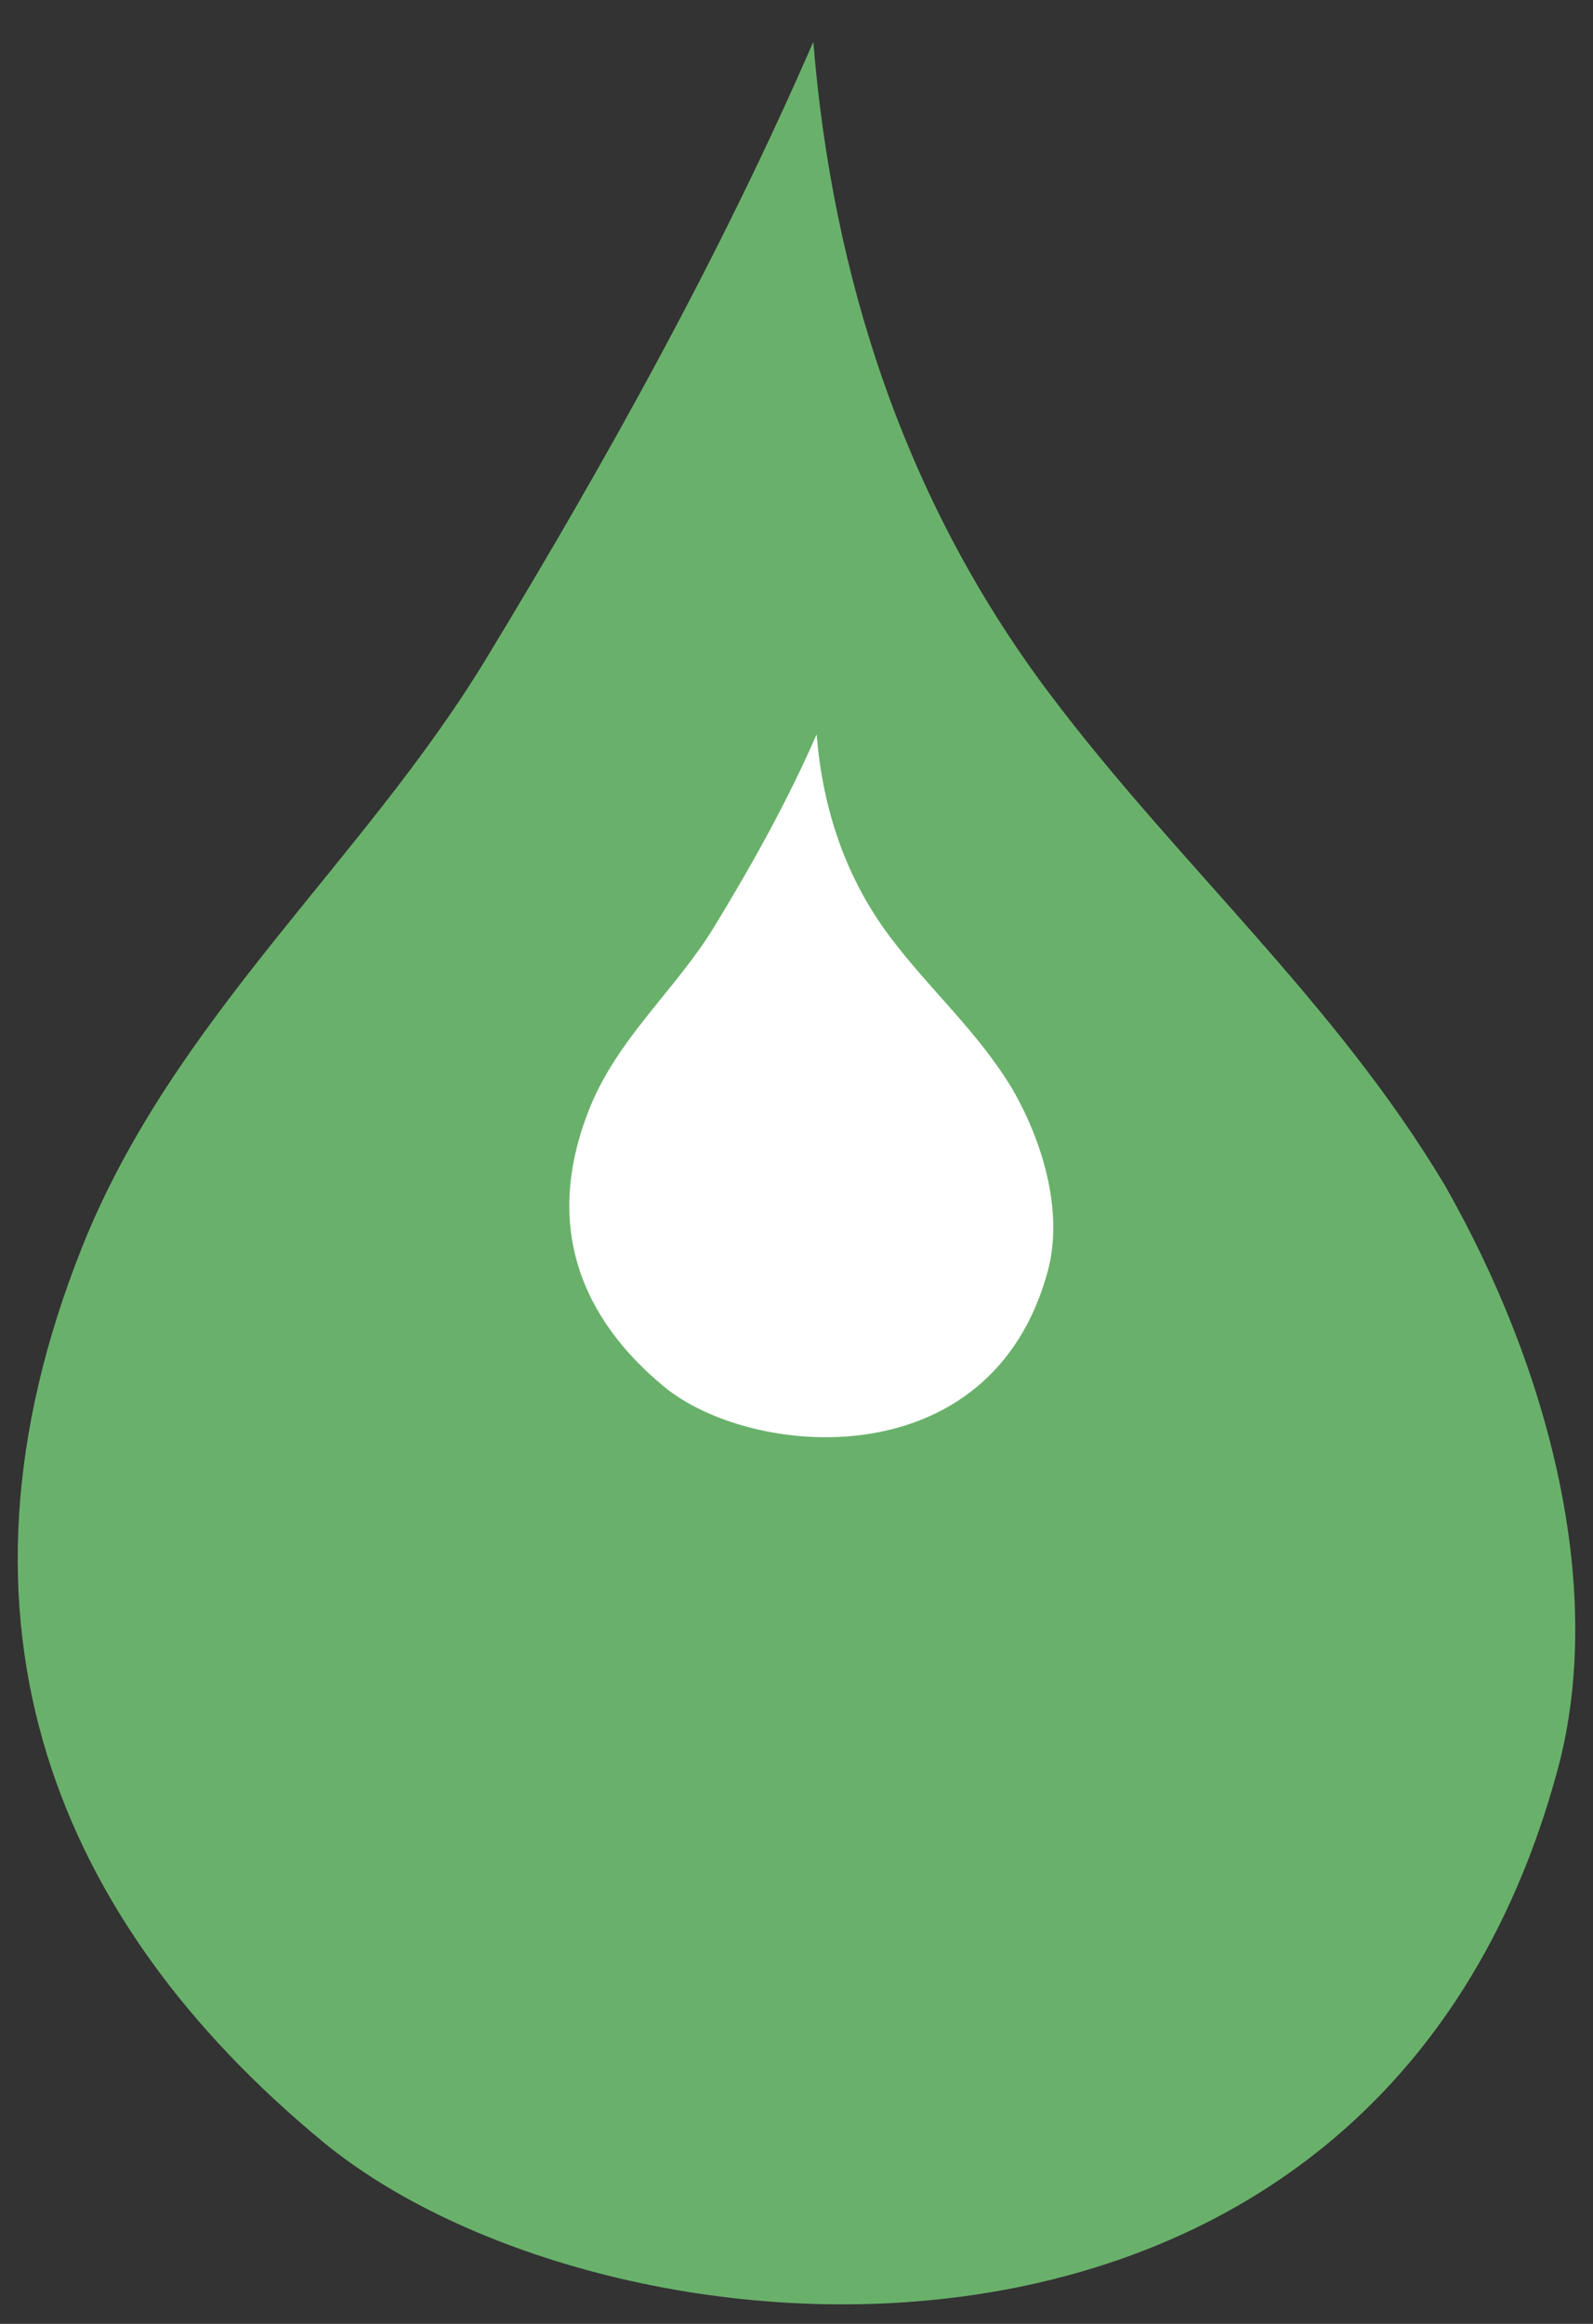 <svg xmlns="http://www.w3.org/2000/svg" viewBox="0 0 72 105">
  <rect x="0" y="0" width="72" height="105" fill="#333333" stroke="none"/>
  <path fill="#81E783" opacity="0.7" fill-rule="nonzero" d="M21.92 29.85c5.55,-9.14 10.67,-18.36 14.84,-27.96 0.86,10.59 4.1,20.7 10.66,29.43 5.78,7.69 12.89,13.88 17.88,22.23 4.8,8.43 7.27,18.33 5.11,26.38 -8.18,30.36 -43.13,27.32 -55.83,16.83 -12.01,-9.92 -17.64,-23.42 -10.87,-40.41 4.11,-10.3 12.63,-17.35 18.21,-26.5l0 0z"/>
  <path fill="#ffffff" fill-rule="nonzero" d="M32.29 41.86c1.73,-2.84 3.32,-5.7 4.62,-8.68 0.26,3.28 1.27,6.43 3.31,9.14 1.79,2.39 4,4.31 5.55,6.91 1.5,2.62 2.26,5.69 1.59,8.19 -2.54,9.44 -13.4,8.49 -17.35,5.23 -3.73,-3.08 -5.48,-7.27 -3.37,-12.55 1.27,-3.2 3.92,-5.39 5.65,-8.24l0 0z"/>
</svg>
